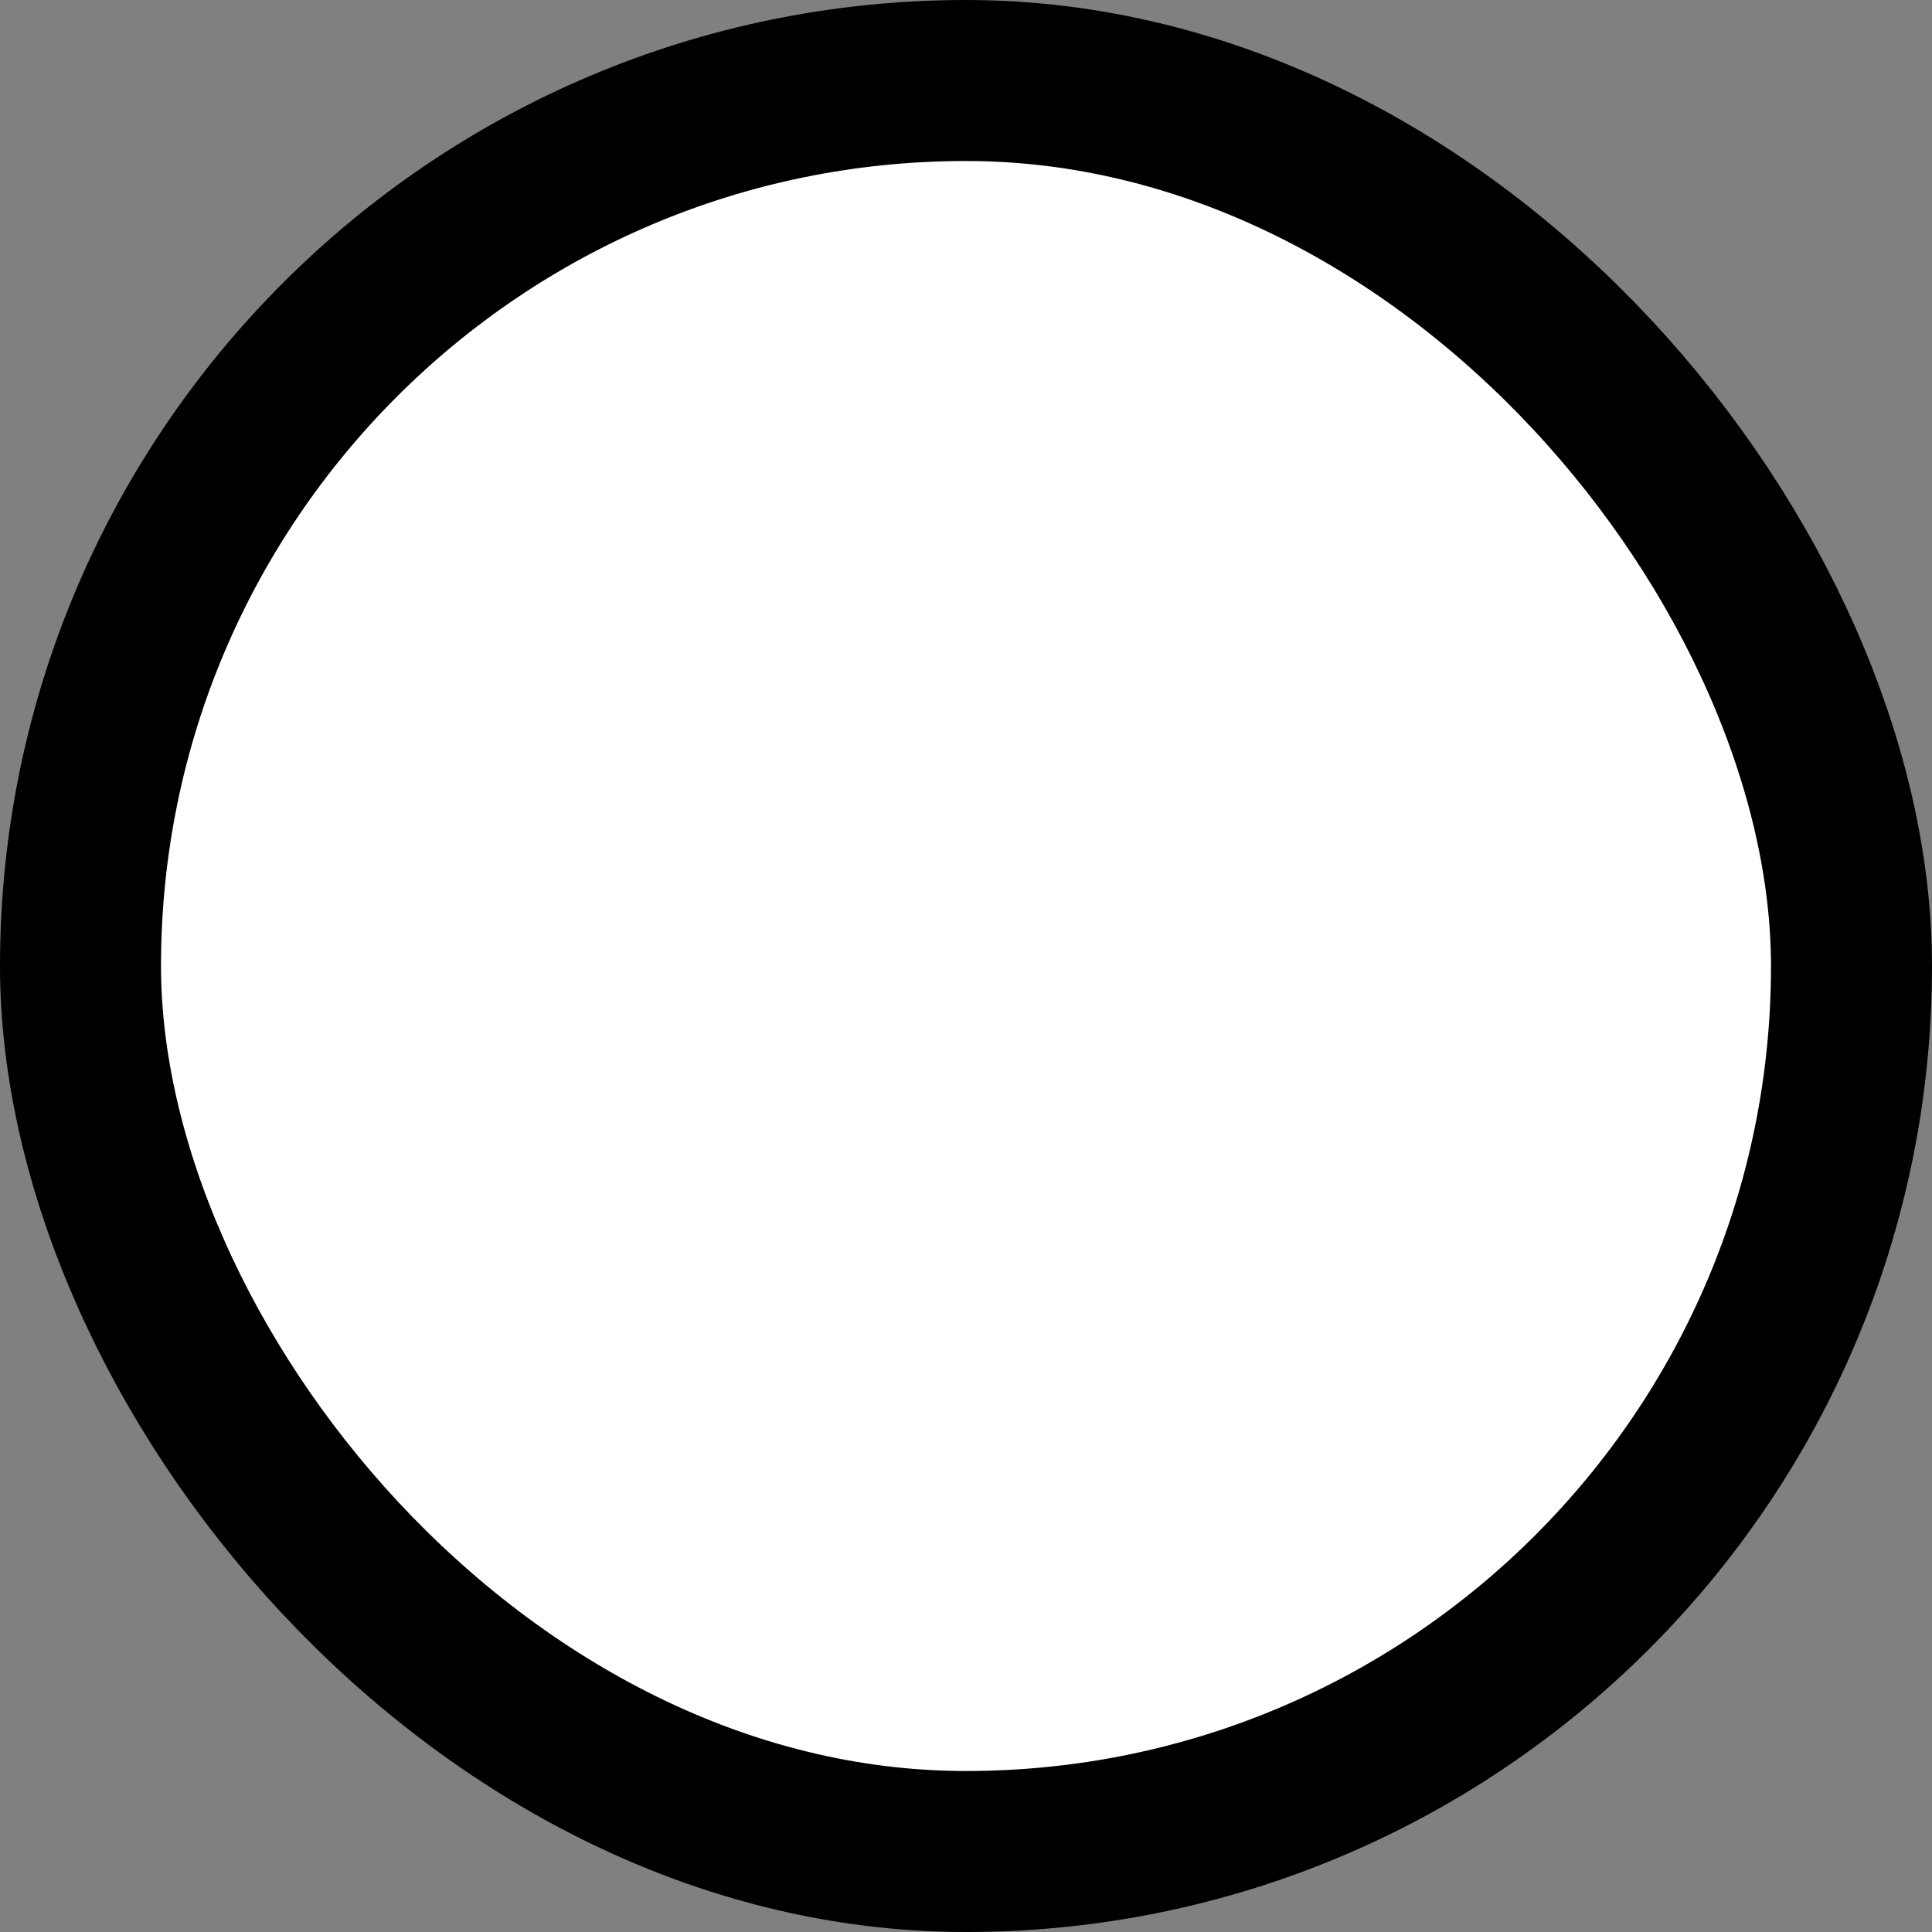 <?xml version="1.0" encoding="UTF-8"?> <svg xmlns="http://www.w3.org/2000/svg" width="12" height="12" viewBox="0 0 12 12" fill="none"><rect x="0" y="0" width="12" height="12" fill="#808080" stroke="none"/><rect x="0.5" y="0.5" width="11" height="11" rx="5.5" fill="white"></rect><rect x="0.5" y="0.5" width="11" height="11" rx="5.5" stroke="black"></rect></svg> 